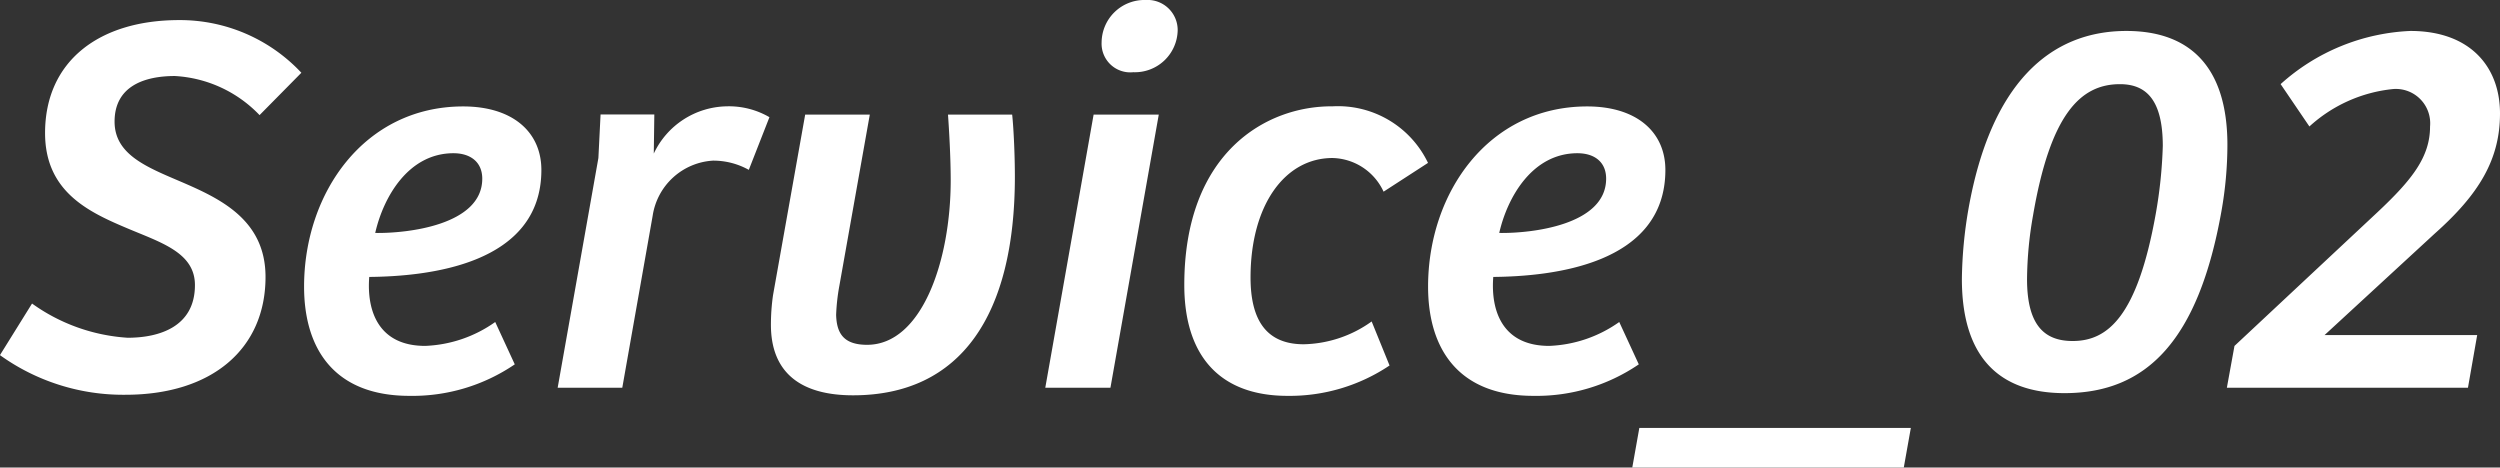 <svg xmlns="http://www.w3.org/2000/svg" width="101.288" height="18.942" viewBox="0 0 101.288 18.942">
  <rect x="0" y="0" width="101.288" height="18.942" fill="#333333" stroke="none"/>
  <path id="t-service02" d="M-45.991.286c3.52,0,5.676-1.87,5.676-4.774,0-2.31-1.826-3.168-3.41-3.85-1.386-.594-2.706-1.1-2.706-2.442,0-1.452,1.232-1.848,2.442-1.848a5.134,5.134,0,0,1,3.432,1.584l1.694-1.716a6.734,6.734,0,0,0-4.95-2.134c-3.256,0-5.434,1.672-5.434,4.576,0,2.332,1.694,3.168,3.256,3.828,1.386.594,2.816.99,2.816,2.332,0,1.694-1.452,2.134-2.728,2.134A7.446,7.446,0,0,1-49.775-3.41l-1.3,2.09A8.557,8.557,0,0,0-45.991.286ZM-34.485.33A7.365,7.365,0,0,0-30.217-.946l-.792-1.716a5.242,5.242,0,0,1-2.838.968c-1.87,0-2.376-1.386-2.266-2.794,2.354-.022,6.974-.484,6.974-4.334,0-1.54-1.166-2.574-3.168-2.574-4,0-6.446,3.5-6.446,7.3C-38.753-1.54-37.5.33-34.485.33Zm-1.386-6.6C-35.541-7.722-34.529-9.5-32.7-9.5c.682,0,1.166.352,1.166,1.034C-31.537-6.578-34.6-6.248-35.871-6.27Zm9.042-3.036L-28.479,0h2.618l1.232-6.974A2.63,2.63,0,0,1-22.187-9.2a2.955,2.955,0,0,1,1.452.374l.836-2.134a3.264,3.264,0,0,0-1.738-.44,3.328,3.328,0,0,0-2.948,1.914l.022-1.584h-2.178ZM-16.511.308c4.356,0,6.556-3.234,6.556-8.866,0-.77-.044-1.892-.11-2.508h-2.6c.044.616.11,1.738.11,2.662,0,3.256-1.166,6.666-3.388,6.666-.968,0-1.232-.484-1.254-1.21a8.162,8.162,0,0,1,.132-1.188l1.232-6.93h-2.618l-1.3,7.3a8.315,8.315,0,0,0-.088,1.232C-19.833-.638-18.667.308-16.511.308Zm11.352-13.09a1.735,1.735,0,0,0,1.8-1.694,1.22,1.22,0,0,0-1.3-1.232,1.734,1.734,0,0,0-1.782,1.716A1.162,1.162,0,0,0-5.159-12.782Zm-1.606,1.716L-8.723,0h2.64l1.958-11.066ZM1.089.33A7.262,7.262,0,0,0,5.225-.9L4.5-2.684a4.882,4.882,0,0,1-2.75.924C.209-1.76-.407-2.772-.407-4.466c0-2.926,1.386-4.84,3.322-4.84A2.336,2.336,0,0,1,4.983-7.942l1.8-1.166A4.042,4.042,0,0,0,2.915-11.4c-2.684-.022-6.006,1.87-6.006,7.238C-3.091-1.276-1.639.33,1.089.33Zm9.966,0A7.365,7.365,0,0,0,15.323-.946l-.792-1.716a5.242,5.242,0,0,1-2.838.968c-1.87,0-2.376-1.386-2.266-2.794C11.781-4.51,16.4-4.972,16.4-8.822c0-1.54-1.166-2.574-3.168-2.574-4,0-6.446,3.5-6.446,7.3C6.787-1.54,8.041.33,11.055.33ZM9.669-6.27C10-7.722,11.011-9.5,12.837-9.5,13.519-9.5,14-9.152,14-8.47,14-6.578,10.945-6.248,9.669-6.27Zm5.676,7.9-.286,1.606h11l.286-1.606ZM32.571.22C35.915.22,38-1.936,38.929-7.15a15.528,15.528,0,0,0,.242-2.684c0-3.212-1.562-4.62-4.092-4.62-3.1,0-5.5,2.134-6.4,7.216A17.667,17.667,0,0,0,28.413-4.4C28.413-1.276,29.887.22,32.571.22Zm.33-2.112c-1.144,0-1.848-.638-1.848-2.508a15.309,15.309,0,0,1,.242-2.574c.7-4.092,1.914-5.324,3.52-5.324,1.034,0,1.738.594,1.738,2.508a18.791,18.791,0,0,1-.286,2.75C35.519-2.86,34.309-1.892,32.9-1.892Zm6.556.2L39.149,0h9.768l.374-2.134H43.109l4.466-4.114c1.782-1.584,2.64-2.992,2.64-4.862,0-1.892-1.21-3.344-3.63-3.344A8.385,8.385,0,0,0,41.327-12.3l1.166,1.716A5.9,5.9,0,0,1,45.881-12.1a1.392,1.392,0,0,1,1.5,1.518c0,1.232-.726,2.156-2.134,3.476Z" transform="translate(51.073 15.708)" fill="#fff"/>
</svg>
